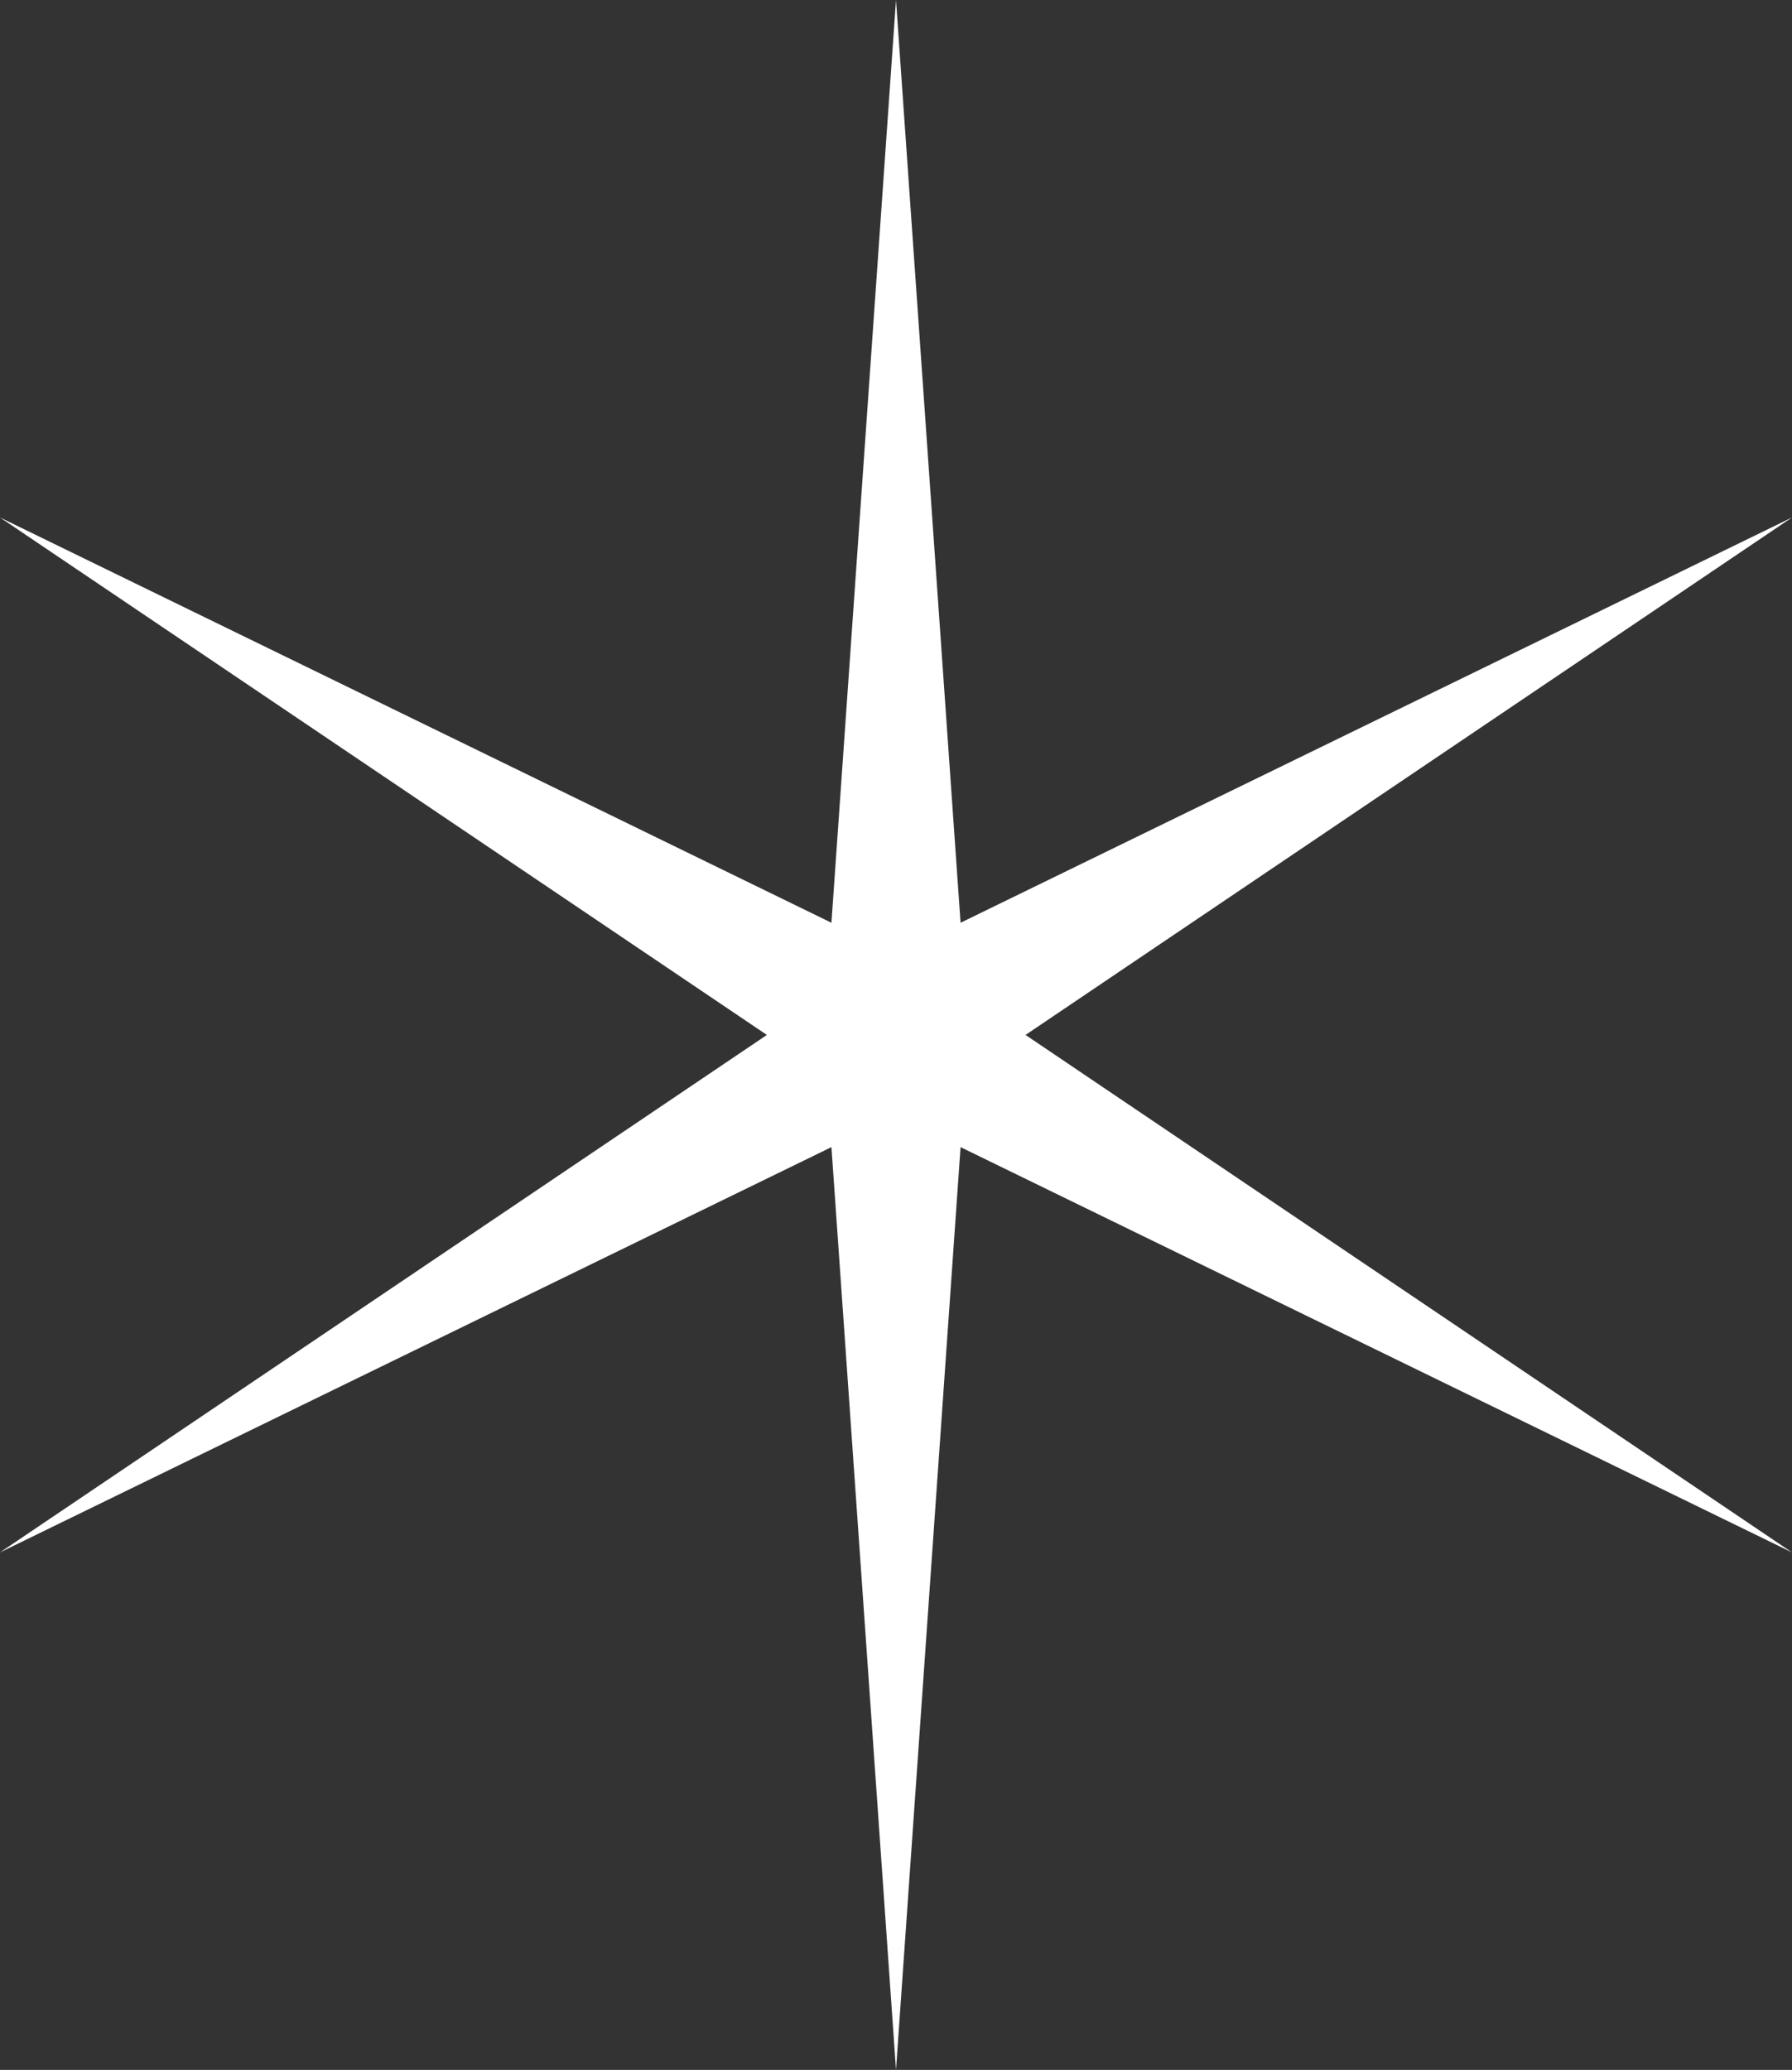 <?xml version="1.0" encoding="UTF-8" standalone="no"?><svg xmlns="http://www.w3.org/2000/svg" xmlns:xlink="http://www.w3.org/1999/xlink" fill="#000000" height="500" preserveAspectRatio="xMidYMid meet" version="1" viewBox="0.0 0.0 433.0 500.0" width="433" zoomAndPan="magnify"><rect x="0.0" y="0.0" width="433.0" height="500.0" fill="#333333" stroke="none"/><g id="change1_1"><path d="M216.5,0l15.6,222.9L433,125L247.8,250L433,375l-200.9-97.9L216.5,500l-15.6-222.9L0,375l185.3-125L0,125 l200.9,97.9L216.5,0z" fill="#ffffff"/></g></svg>